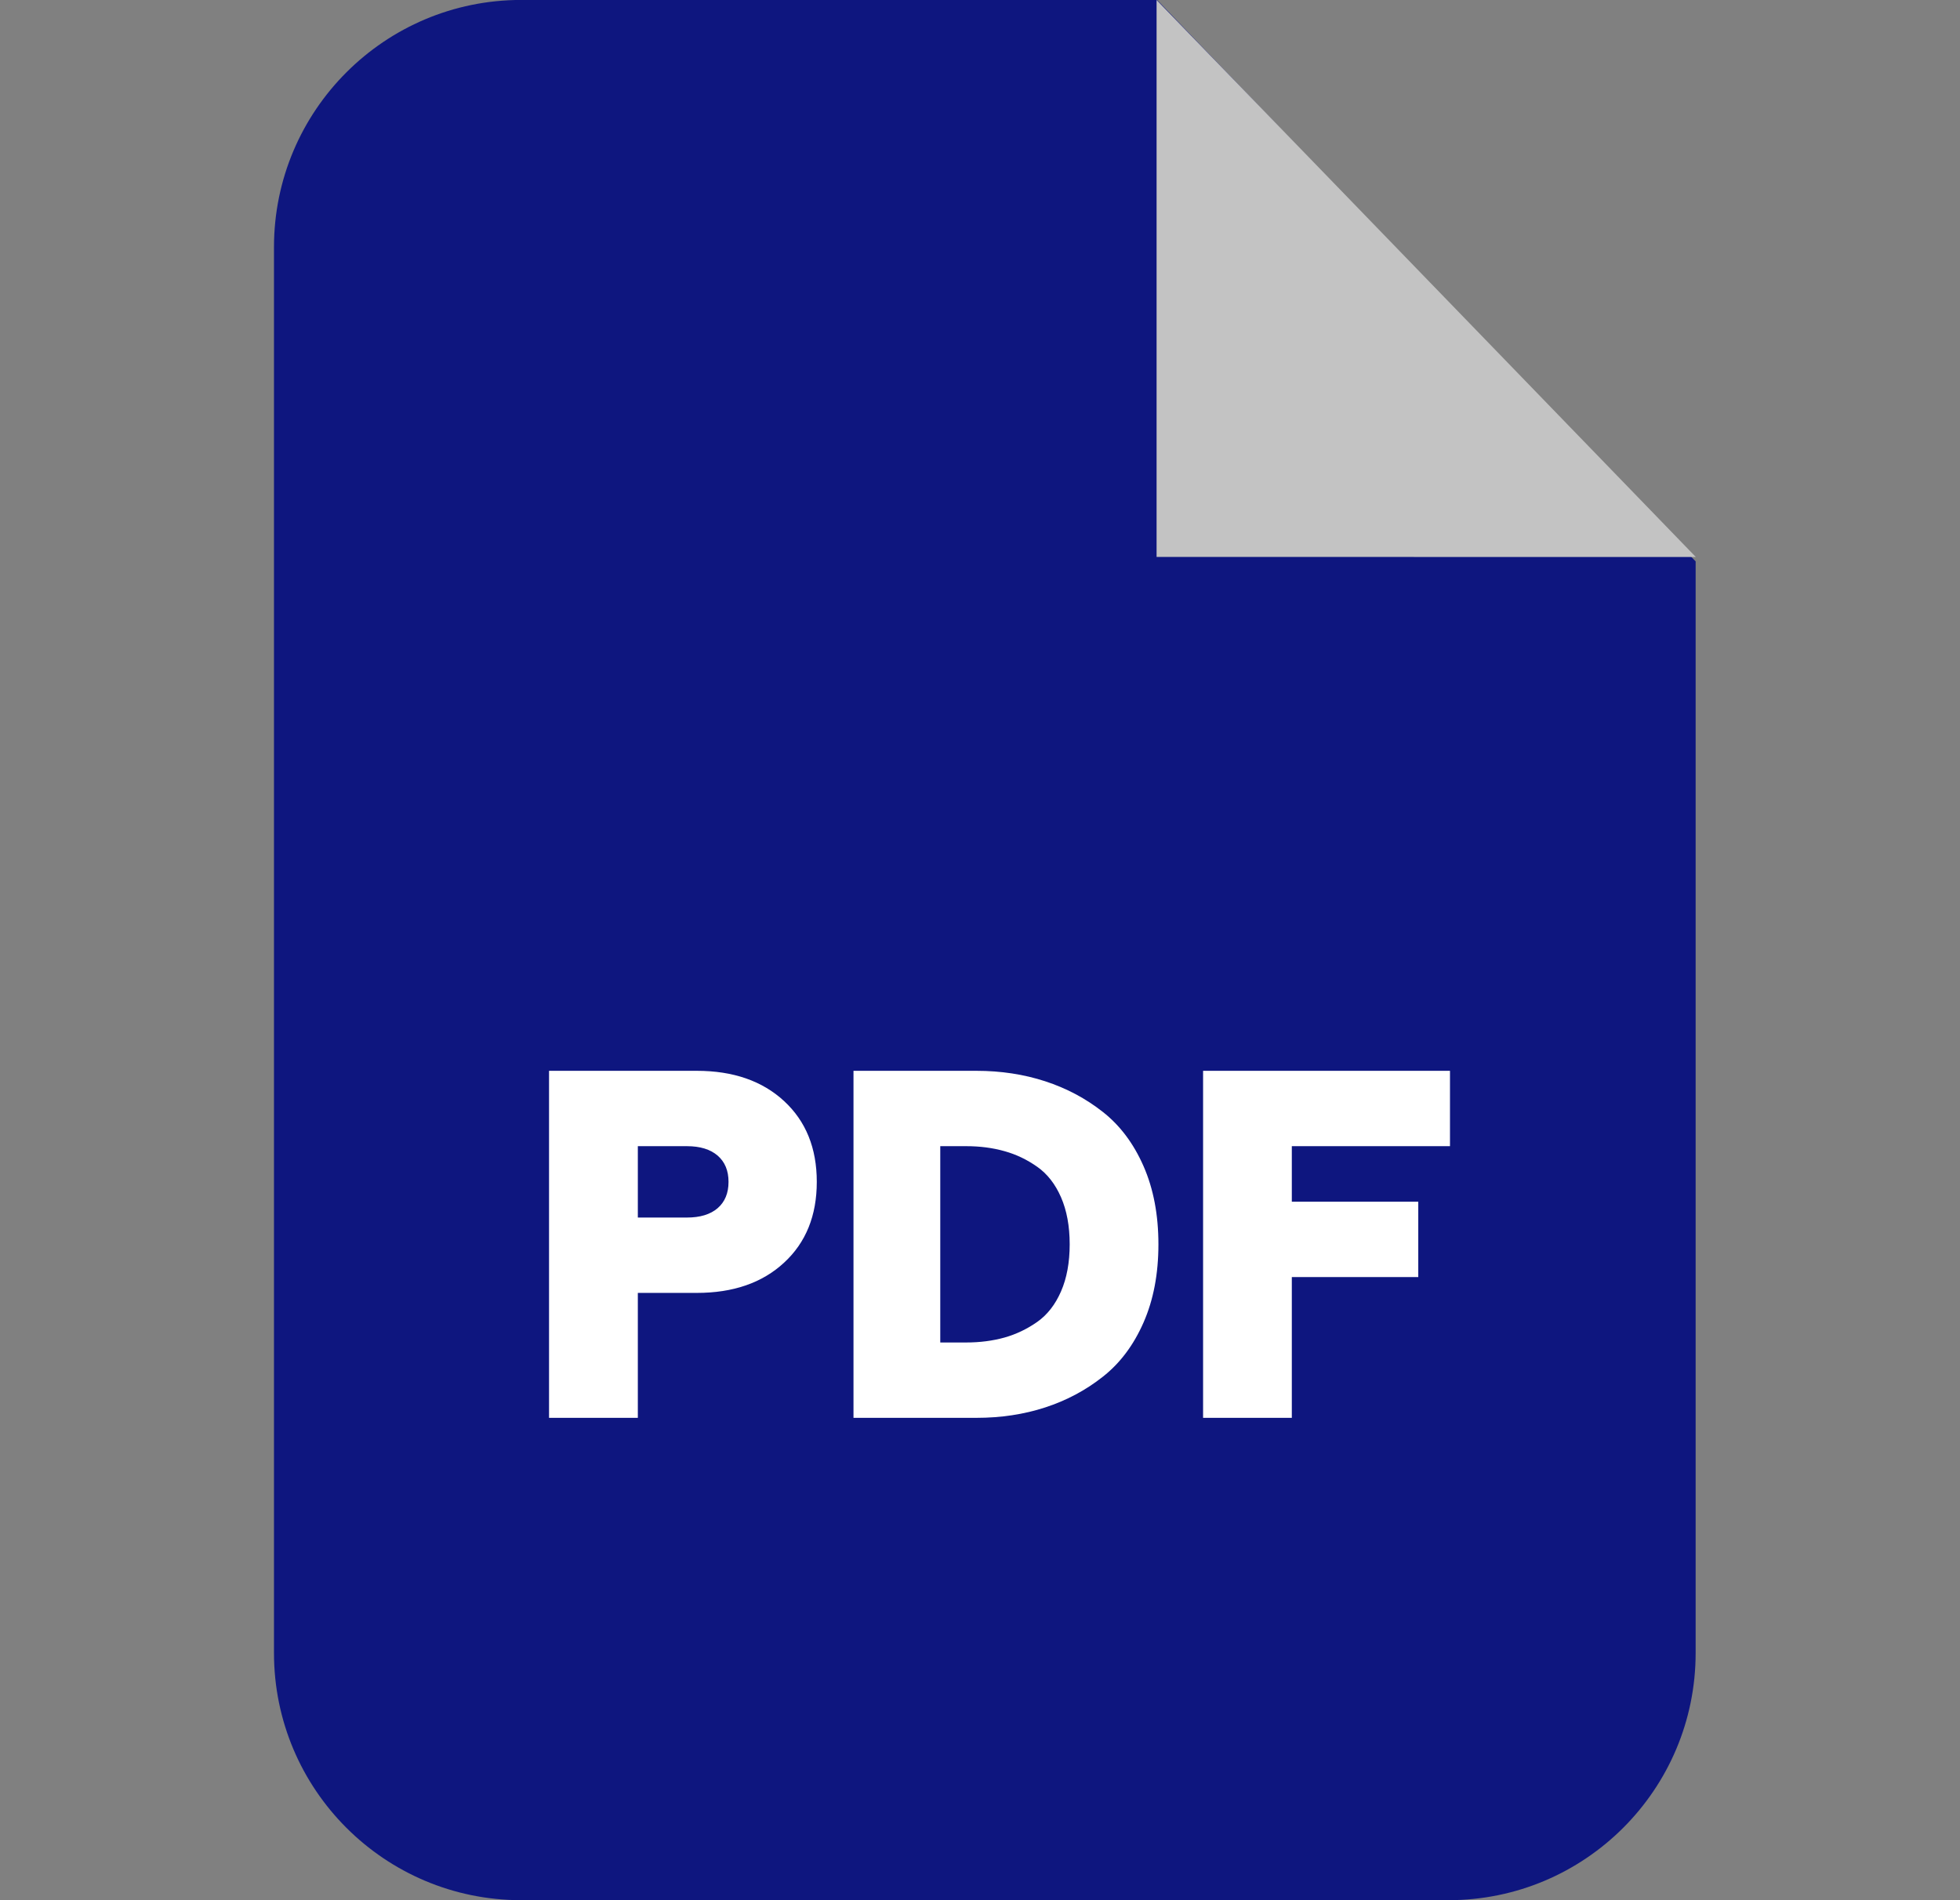 <svg width="33" height="32" viewBox="0 0 33 32" fill="none" xmlns="http://www.w3.org/2000/svg">
<rect x="0" y="0" width="33" height="32" fill="#808080" stroke="none"/>
<g clip-path="url(#clip0_1442_60983)">
<path fill-rule="evenodd" clip-rule="evenodd" d="M8.776 -0.001H19.482L28.549 9.454V27.837C28.549 30.137 26.685 32 24.386 32L8.776 32C6.477 32 4.613 30.137 4.613 27.837V4.162C4.613 1.863 6.477 -0.001 8.776 -0.001Z" fill="#0E167F"/>
<path fill-rule="evenodd" clip-rule="evenodd" d="M19.473 0V9.379L28.552 9.38L19.473 0Z" fill="#C3C3C3"/>
<path d="M9.244 23.877V18.033H11.732C12.344 18.033 12.834 18.203 13.201 18.542C13.569 18.882 13.752 19.335 13.752 19.903C13.752 20.471 13.569 20.925 13.201 21.264C12.834 21.604 12.344 21.773 11.732 21.773H10.739V23.877H9.244ZM10.739 20.504H11.565C11.787 20.504 11.96 20.452 12.083 20.346C12.205 20.24 12.266 20.093 12.266 19.903C12.266 19.714 12.205 19.567 12.083 19.461C11.96 19.355 11.787 19.302 11.565 19.302H10.739V20.504ZM14.37 23.877V18.033H16.44C16.852 18.033 17.238 18.092 17.597 18.209C17.956 18.326 18.28 18.498 18.569 18.726C18.859 18.954 19.087 19.259 19.254 19.64C19.421 20.021 19.504 20.46 19.504 20.955C19.504 21.451 19.421 21.889 19.254 22.27C19.087 22.651 18.859 22.956 18.569 23.184C18.28 23.413 17.956 23.585 17.597 23.702C17.238 23.819 16.852 23.877 16.44 23.877H14.37ZM15.831 22.608H16.265C16.499 22.608 16.714 22.58 16.912 22.525C17.11 22.469 17.293 22.381 17.463 22.262C17.633 22.142 17.767 21.971 17.864 21.748C17.961 21.526 18.01 21.261 18.01 20.955C18.01 20.649 17.961 20.385 17.864 20.162C17.767 19.94 17.633 19.768 17.463 19.649C17.293 19.529 17.11 19.441 16.912 19.386C16.714 19.33 16.499 19.302 16.265 19.302H15.831V22.608ZM20.256 23.877V18.033H24.413V19.302H21.75V20.237H23.879V21.506H21.75V23.877H20.256Z" fill="white"/>
</g>
<defs>
<clipPath id="clip0_1442_60983">
<rect width="32" height="32" fill="white" transform="translate(0.582)"/>
</clipPath>
</defs>
</svg>

